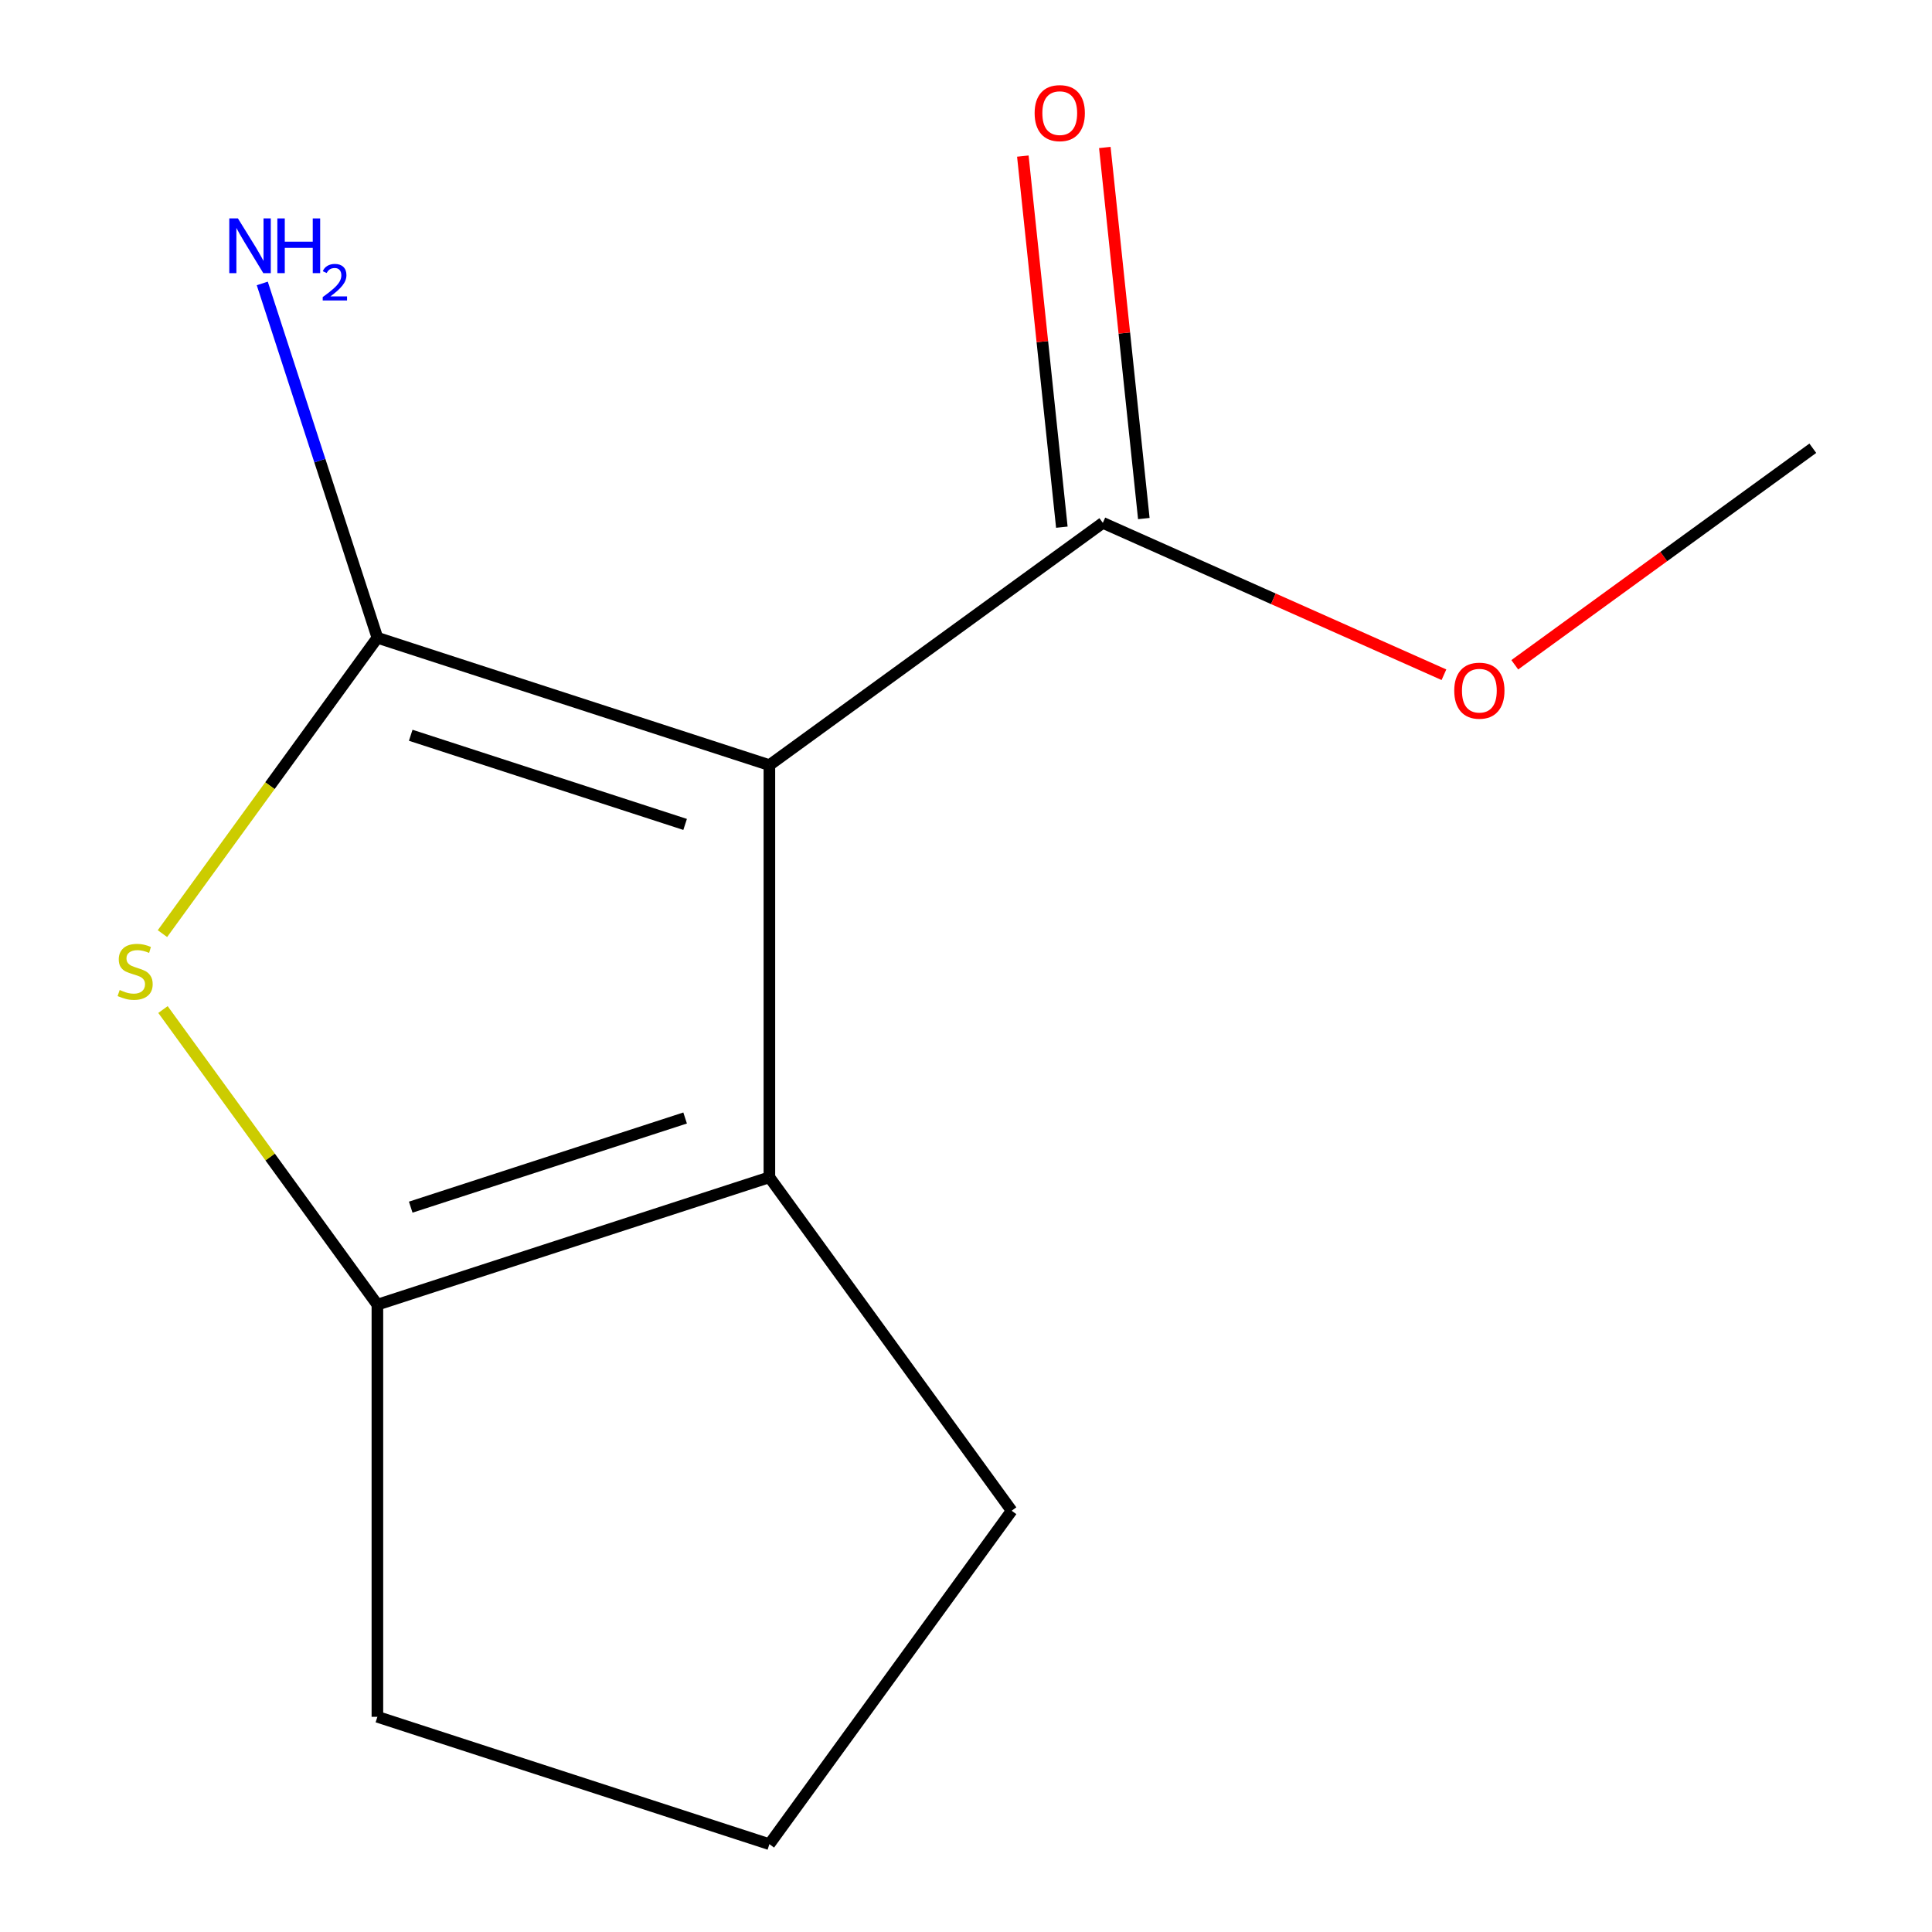 <?xml version='1.0' encoding='iso-8859-1'?>
<svg version='1.1' baseProfile='full'
              xmlns='http://www.w3.org/2000/svg'
                      xmlns:rdkit='http://www.rdkit.org/xml'
                      xmlns:xlink='http://www.w3.org/1999/xlink'
                  xml:space='preserve'
width='1000px' height='1000px' viewBox='0 0 1000 1000'>
<!-- END OF HEADER -->
<rect style='opacity:1.0;fill:#FFFFFF;stroke:none' width='1000' height='1000' x='0' y='0'> </rect>
<path class='bond-0' d='M 398.234,396.03 L 195.341,330.106' style='fill:none;fill-rule:evenodd;stroke:#000000;stroke-width:6px;stroke-linecap:butt;stroke-linejoin:miter;stroke-opacity:1' />
<path class='bond-0' d='M 354.615,426.72 L 212.591,380.573' style='fill:none;fill-rule:evenodd;stroke:#000000;stroke-width:6px;stroke-linecap:butt;stroke-linejoin:miter;stroke-opacity:1' />
<path class='bond-2' d='M 398.234,396.03 L 398.234,609.364' style='fill:none;fill-rule:evenodd;stroke:#000000;stroke-width:6px;stroke-linecap:butt;stroke-linejoin:miter;stroke-opacity:1' />
<path class='bond-4' d='M 398.234,396.03 L 570.825,270.635' style='fill:none;fill-rule:evenodd;stroke:#000000;stroke-width:6px;stroke-linecap:butt;stroke-linejoin:miter;stroke-opacity:1' />
<path class='bond-1' d='M 195.341,330.106 L 139.711,406.675' style='fill:none;fill-rule:evenodd;stroke:#000000;stroke-width:6px;stroke-linecap:butt;stroke-linejoin:miter;stroke-opacity:1' />
<path class='bond-1' d='M 139.711,406.675 L 84.081,483.244' style='fill:none;fill-rule:evenodd;stroke:#CCCC00;stroke-width:6px;stroke-linecap:butt;stroke-linejoin:miter;stroke-opacity:1' />
<path class='bond-5' d='M 195.341,330.106 L 165.546,238.406' style='fill:none;fill-rule:evenodd;stroke:#000000;stroke-width:6px;stroke-linecap:butt;stroke-linejoin:miter;stroke-opacity:1' />
<path class='bond-5' d='M 165.546,238.406 L 135.751,146.707' style='fill:none;fill-rule:evenodd;stroke:#0000FF;stroke-width:6px;stroke-linecap:butt;stroke-linejoin:miter;stroke-opacity:1' />
<path class='bond-12' d='M 84.36,522.535 L 139.851,598.911' style='fill:none;fill-rule:evenodd;stroke:#CCCC00;stroke-width:6px;stroke-linecap:butt;stroke-linejoin:miter;stroke-opacity:1' />
<path class='bond-12' d='M 139.851,598.911 L 195.341,675.288' style='fill:none;fill-rule:evenodd;stroke:#000000;stroke-width:6px;stroke-linecap:butt;stroke-linejoin:miter;stroke-opacity:1' />
<path class='bond-3' d='M 398.234,609.364 L 195.341,675.288' style='fill:none;fill-rule:evenodd;stroke:#000000;stroke-width:6px;stroke-linecap:butt;stroke-linejoin:miter;stroke-opacity:1' />
<path class='bond-3' d='M 354.615,578.674 L 212.591,624.821' style='fill:none;fill-rule:evenodd;stroke:#000000;stroke-width:6px;stroke-linecap:butt;stroke-linejoin:miter;stroke-opacity:1' />
<path class='bond-8' d='M 398.234,609.364 L 523.629,781.955' style='fill:none;fill-rule:evenodd;stroke:#000000;stroke-width:6px;stroke-linecap:butt;stroke-linejoin:miter;stroke-opacity:1' />
<path class='bond-9' d='M 195.341,675.288 L 195.341,888.622' style='fill:none;fill-rule:evenodd;stroke:#000000;stroke-width:6px;stroke-linecap:butt;stroke-linejoin:miter;stroke-opacity:1' />
<path class='bond-6' d='M 592.041,268.405 L 581.948,172.369' style='fill:none;fill-rule:evenodd;stroke:#000000;stroke-width:6px;stroke-linecap:butt;stroke-linejoin:miter;stroke-opacity:1' />
<path class='bond-6' d='M 581.948,172.369 L 571.854,76.334' style='fill:none;fill-rule:evenodd;stroke:#FF0000;stroke-width:6px;stroke-linecap:butt;stroke-linejoin:miter;stroke-opacity:1' />
<path class='bond-6' d='M 549.608,272.865 L 539.515,176.829' style='fill:none;fill-rule:evenodd;stroke:#000000;stroke-width:6px;stroke-linecap:butt;stroke-linejoin:miter;stroke-opacity:1' />
<path class='bond-6' d='M 539.515,176.829 L 529.421,80.793' style='fill:none;fill-rule:evenodd;stroke:#FF0000;stroke-width:6px;stroke-linecap:butt;stroke-linejoin:miter;stroke-opacity:1' />
<path class='bond-7' d='M 570.825,270.635 L 659.103,309.939' style='fill:none;fill-rule:evenodd;stroke:#000000;stroke-width:6px;stroke-linecap:butt;stroke-linejoin:miter;stroke-opacity:1' />
<path class='bond-7' d='M 659.103,309.939 L 747.382,349.244' style='fill:none;fill-rule:evenodd;stroke:#FF0000;stroke-width:6px;stroke-linecap:butt;stroke-linejoin:miter;stroke-opacity:1' />
<path class='bond-11' d='M 784.049,344.086 L 861.177,288.049' style='fill:none;fill-rule:evenodd;stroke:#FF0000;stroke-width:6px;stroke-linecap:butt;stroke-linejoin:miter;stroke-opacity:1' />
<path class='bond-11' d='M 861.177,288.049 L 938.306,232.012' style='fill:none;fill-rule:evenodd;stroke:#000000;stroke-width:6px;stroke-linecap:butt;stroke-linejoin:miter;stroke-opacity:1' />
<path class='bond-10' d='M 523.629,781.955 L 398.234,954.545' style='fill:none;fill-rule:evenodd;stroke:#000000;stroke-width:6px;stroke-linecap:butt;stroke-linejoin:miter;stroke-opacity:1' />
<path class='bond-13' d='M 195.341,888.622 L 398.234,954.545' style='fill:none;fill-rule:evenodd;stroke:#000000;stroke-width:6px;stroke-linecap:butt;stroke-linejoin:miter;stroke-opacity:1' />
<path  class='atom-2' d='M 61.947 512.417
Q 62.267 512.537, 63.587 513.097
Q 64.907 513.657, 66.347 514.017
Q 67.827 514.337, 69.267 514.337
Q 71.947 514.337, 73.507 513.057
Q 75.067 511.737, 75.067 509.457
Q 75.067 507.897, 74.267 506.937
Q 73.507 505.977, 72.307 505.457
Q 71.107 504.937, 69.107 504.337
Q 66.587 503.577, 65.067 502.857
Q 63.587 502.137, 62.507 500.617
Q 61.467 499.097, 61.467 496.537
Q 61.467 492.977, 63.867 490.777
Q 66.307 488.577, 71.107 488.577
Q 74.387 488.577, 78.107 490.137
L 77.187 493.217
Q 73.787 491.817, 71.227 491.817
Q 68.467 491.817, 66.947 492.977
Q 65.427 494.097, 65.467 496.057
Q 65.467 497.577, 66.227 498.497
Q 67.027 499.417, 68.147 499.937
Q 69.307 500.457, 71.227 501.057
Q 73.787 501.857, 75.307 502.657
Q 76.827 503.457, 77.907 505.097
Q 79.027 506.697, 79.027 509.457
Q 79.027 513.377, 76.387 515.497
Q 73.787 517.577, 69.427 517.577
Q 66.907 517.577, 64.987 517.017
Q 63.107 516.497, 60.867 515.577
L 61.947 512.417
' fill='#CCCC00'/>
<path  class='atom-6' d='M 123.158 113.053
L 132.438 128.053
Q 133.358 129.533, 134.838 132.213
Q 136.318 134.893, 136.398 135.053
L 136.398 113.053
L 140.158 113.053
L 140.158 141.373
L 136.278 141.373
L 126.318 124.973
Q 125.158 123.053, 123.918 120.853
Q 122.718 118.653, 122.358 117.973
L 122.358 141.373
L 118.678 141.373
L 118.678 113.053
L 123.158 113.053
' fill='#0000FF'/>
<path  class='atom-6' d='M 143.558 113.053
L 147.398 113.053
L 147.398 125.093
L 161.878 125.093
L 161.878 113.053
L 165.718 113.053
L 165.718 141.373
L 161.878 141.373
L 161.878 128.293
L 147.398 128.293
L 147.398 141.373
L 143.558 141.373
L 143.558 113.053
' fill='#0000FF'/>
<path  class='atom-6' d='M 167.09 140.38
Q 167.777 138.611, 169.414 137.634
Q 171.05 136.631, 173.321 136.631
Q 176.146 136.631, 177.73 138.162
Q 179.314 139.693, 179.314 142.413
Q 179.314 145.185, 177.254 147.772
Q 175.222 150.359, 170.998 153.421
L 179.63 153.421
L 179.63 155.533
L 167.038 155.533
L 167.038 153.765
Q 170.522 151.283, 172.582 149.435
Q 174.667 147.587, 175.67 145.924
Q 176.674 144.261, 176.674 142.545
Q 176.674 140.749, 175.776 139.746
Q 174.878 138.743, 173.321 138.743
Q 171.816 138.743, 170.813 139.35
Q 169.81 139.957, 169.097 141.304
L 167.09 140.38
' fill='#0000FF'/>
<path  class='atom-7' d='M 535.525 58.55
Q 535.525 51.75, 538.885 47.95
Q 542.245 44.15, 548.525 44.15
Q 554.805 44.15, 558.165 47.95
Q 561.525 51.75, 561.525 58.55
Q 561.525 65.43, 558.125 69.35
Q 554.725 73.23, 548.525 73.23
Q 542.285 73.23, 538.885 69.35
Q 535.525 65.47, 535.525 58.55
M 548.525 70.03
Q 552.845 70.03, 555.165 67.15
Q 557.525 64.23, 557.525 58.55
Q 557.525 52.99, 555.165 50.19
Q 552.845 47.35, 548.525 47.35
Q 544.205 47.35, 541.845 50.15
Q 539.525 52.95, 539.525 58.55
Q 539.525 64.27, 541.845 67.15
Q 544.205 70.03, 548.525 70.03
' fill='#FF0000'/>
<path  class='atom-8' d='M 752.715 357.486
Q 752.715 350.686, 756.075 346.886
Q 759.435 343.086, 765.715 343.086
Q 771.995 343.086, 775.355 346.886
Q 778.715 350.686, 778.715 357.486
Q 778.715 364.366, 775.315 368.286
Q 771.915 372.166, 765.715 372.166
Q 759.475 372.166, 756.075 368.286
Q 752.715 364.406, 752.715 357.486
M 765.715 368.966
Q 770.035 368.966, 772.355 366.086
Q 774.715 363.166, 774.715 357.486
Q 774.715 351.926, 772.355 349.126
Q 770.035 346.286, 765.715 346.286
Q 761.395 346.286, 759.035 349.086
Q 756.715 351.886, 756.715 357.486
Q 756.715 363.206, 759.035 366.086
Q 761.395 368.966, 765.715 368.966
' fill='#FF0000'/>
</svg>
